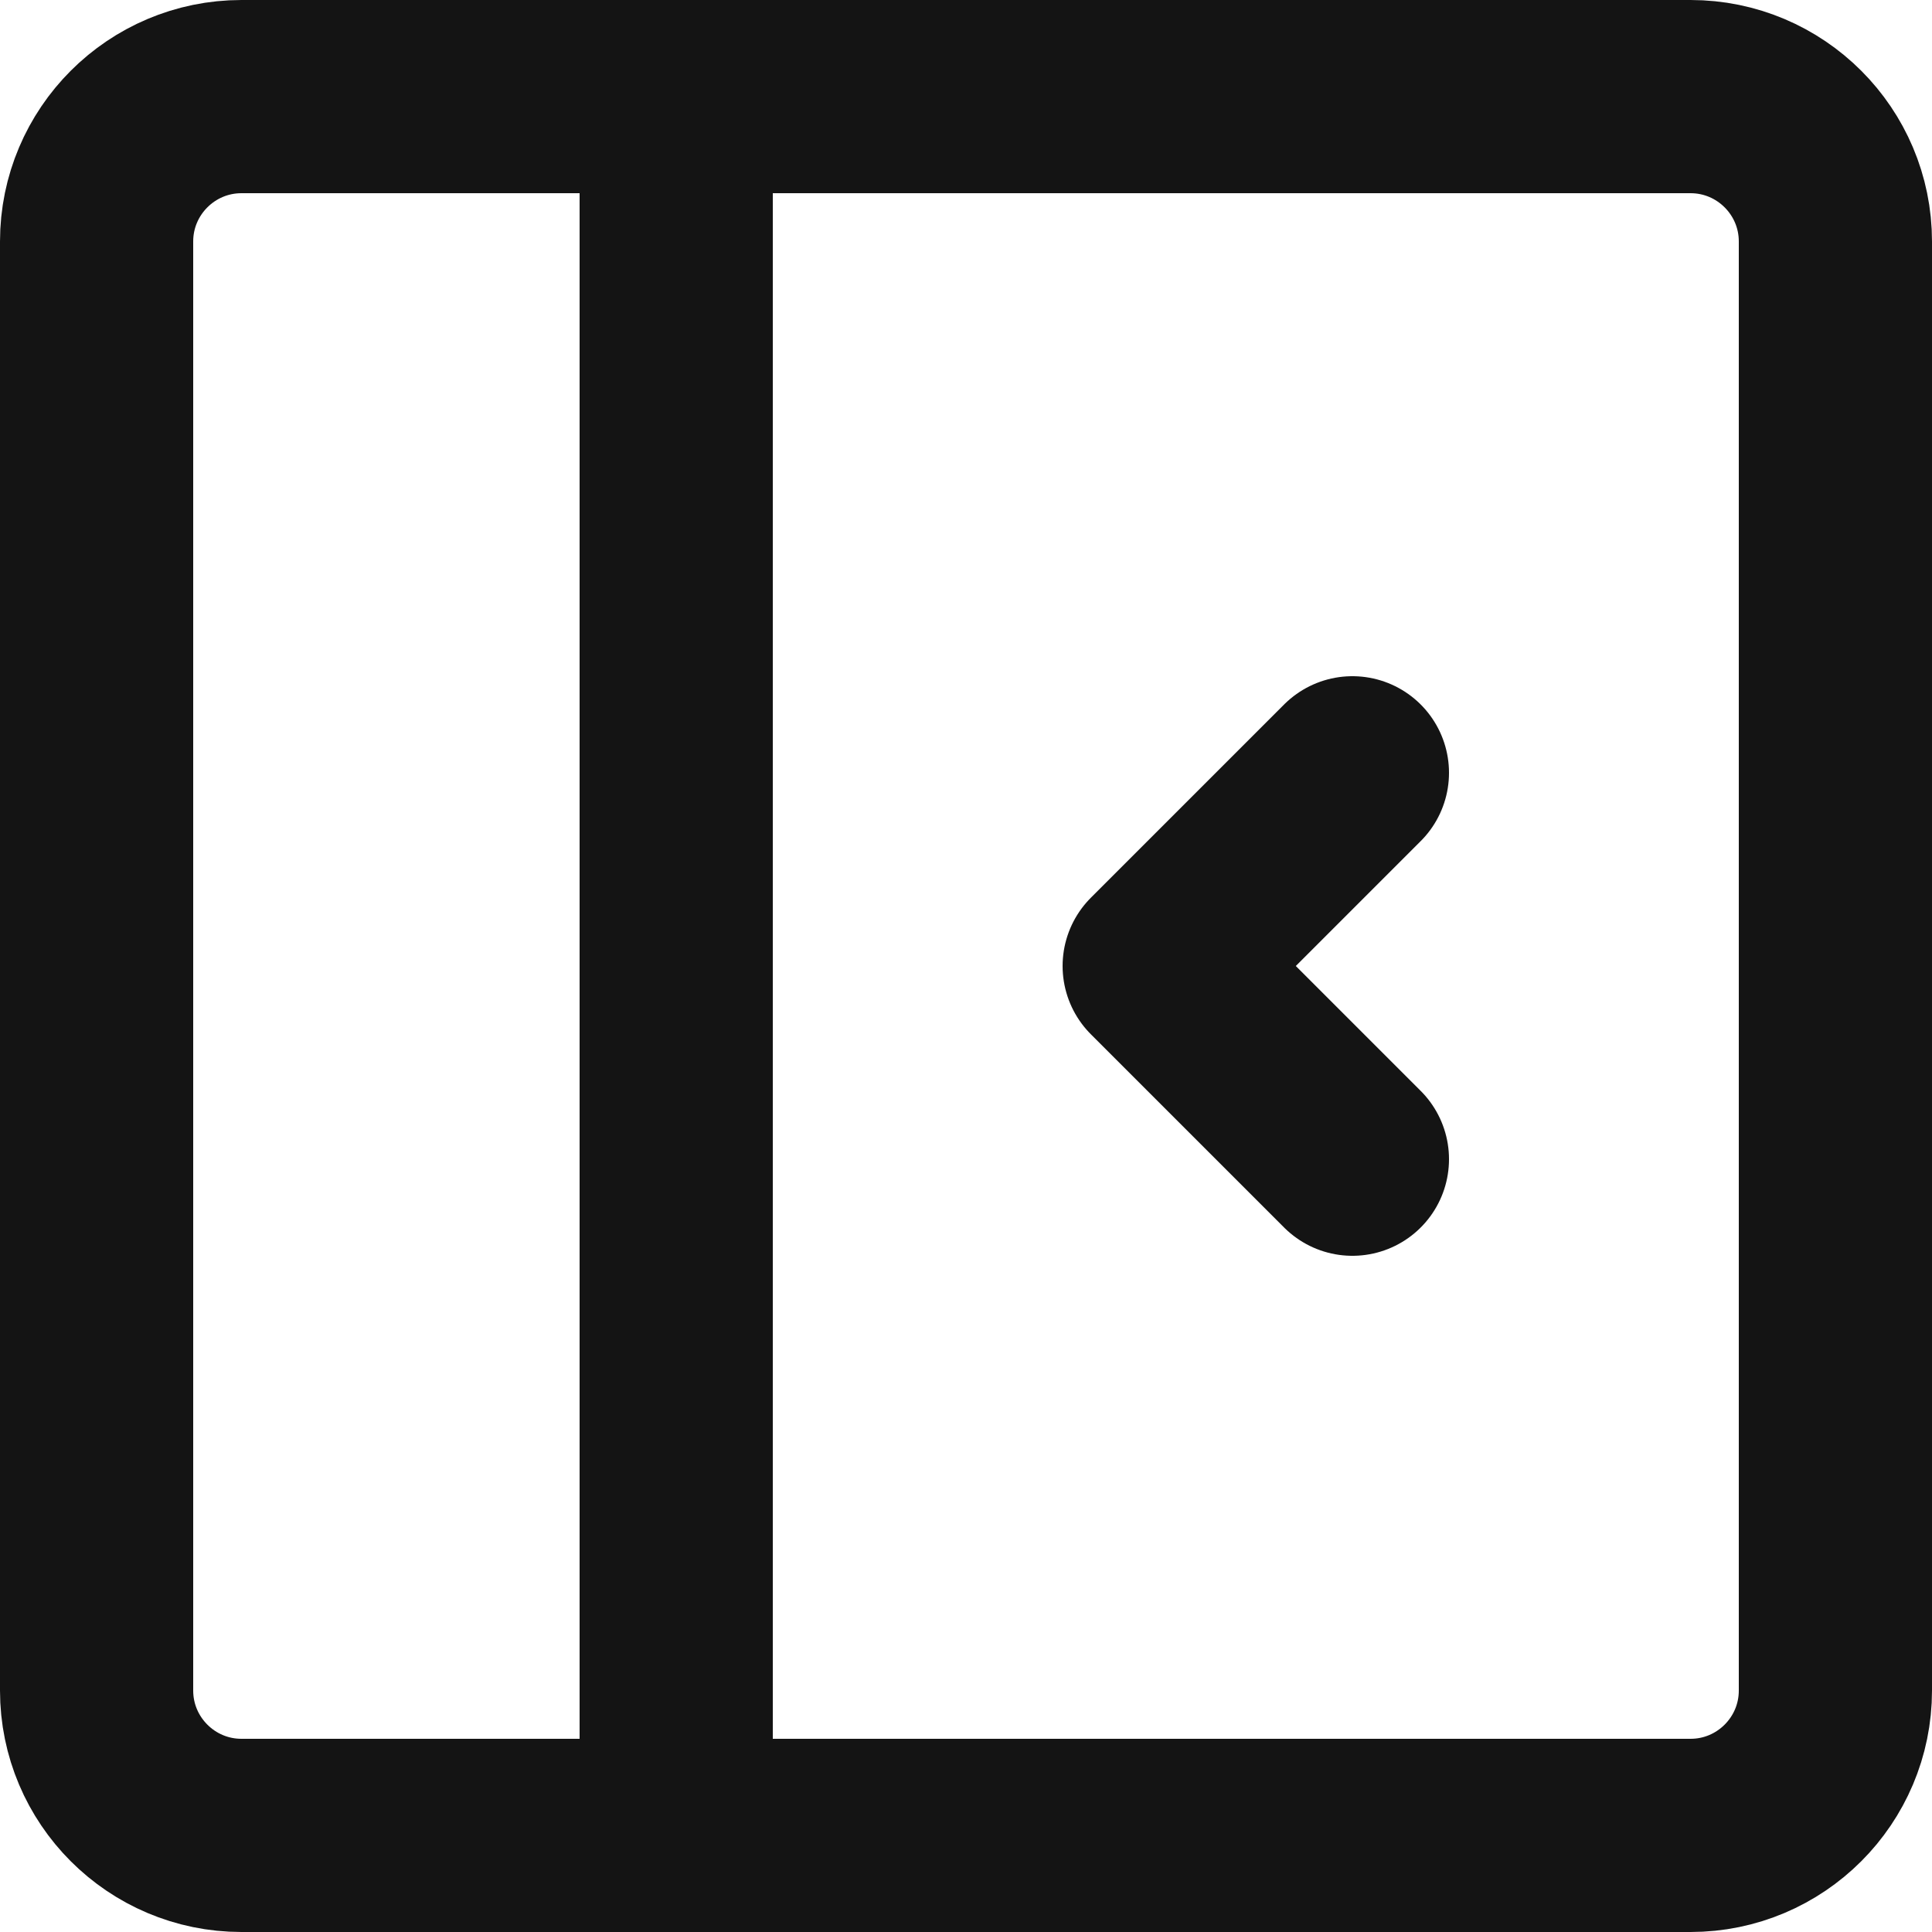 <svg width="20" height="20" viewBox="0 0 20 20" fill="none" xmlns="http://www.w3.org/2000/svg">
<g id="Group">
<path id="Vector" d="M17.5 1H2.5C1.672 1 1 1.672 1 2.5V17.5C1 18.328 1.672 19 2.5 19H17.5C18.328 19 19 18.328 19 17.5V2.5C19 1.672 18.328 1 17.5 1Z" stroke="#141414" stroke-width="2" stroke-linejoin="round"/>
<path id="Vector_2" d="M7 1V19M3.5 1H16M3.5 19H16M14 8L12 10L14 12" stroke="#141414" stroke-width="2" stroke-linecap="round" stroke-linejoin="round"/>
</g>
</svg>

